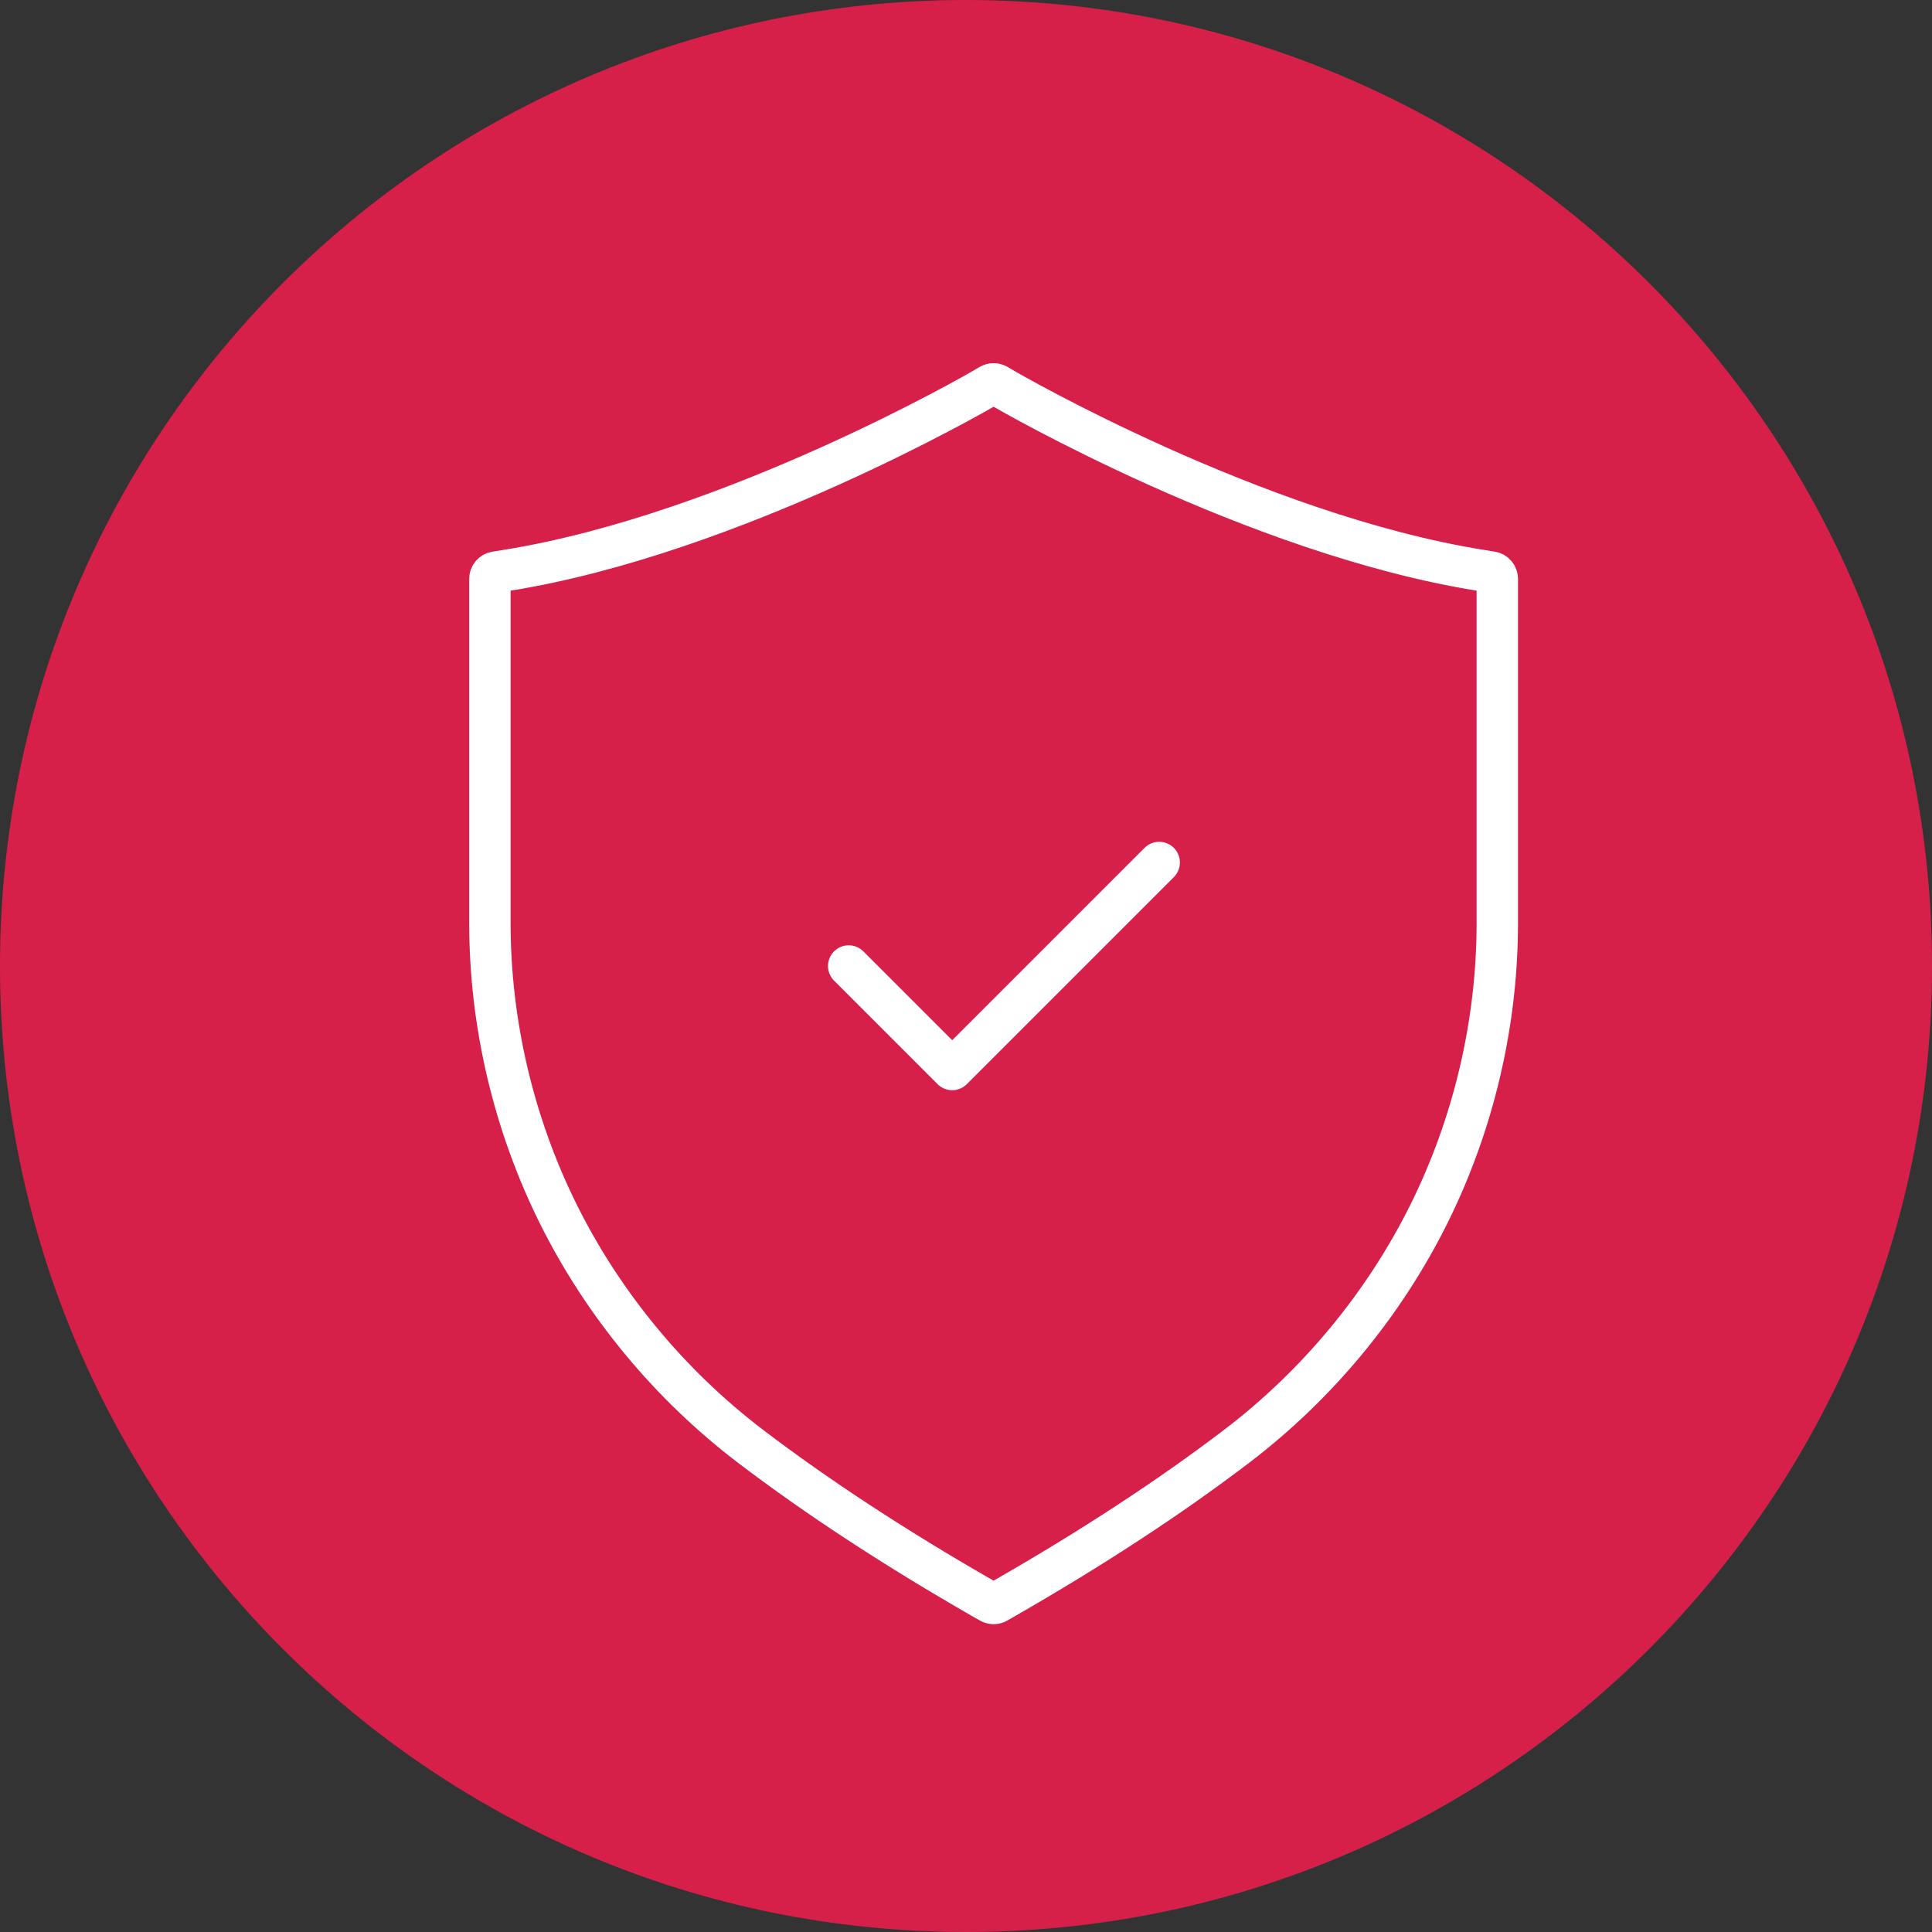 <svg width="70" height="70" viewBox="0 0 70 70" fill="none" xmlns="http://www.w3.org/2000/svg">
<rect x="0" y="0" width="70" height="70" fill="#333333" stroke="none"/>
<path d="M35 70C54.33 70 70 54.33 70 35C70 15.67 54.33 0 35 0C15.67 0 0 15.67 0 35C0 54.33 15.67 70 35 70Z" fill="#D62049"/>
<g clip-path="url(#clip0_4568_1684)">
<path d="M30.75 35L34.5 38.75L42 31.25" stroke="white" stroke-width="1.5" stroke-linecap="round" stroke-linejoin="round"/>
</g>
<path d="M35.627 57.922L35.627 57.922C32.442 56.096 29.603 54.238 27.189 52.399C24.267 50.173 21.862 47.267 20.235 43.999C18.61 40.732 17.75 37.08 17.75 33.441V20.975C17.75 20.852 17.839 20.748 17.96 20.728L18.364 20.664L18.364 20.664C26.544 19.351 35.498 14.162 35.621 14.09C35.622 14.089 35.622 14.089 35.622 14.089L35.874 13.942C35.952 13.897 36.048 13.897 36.126 13.942L36.379 14.09L36.379 14.09C36.464 14.139 45.439 19.348 53.636 20.663L53.636 20.663L54.04 20.728C54.161 20.747 54.25 20.852 54.25 20.975V33.441C54.25 37.08 53.39 40.732 51.765 43.999C50.138 47.267 47.733 50.172 44.811 52.398L44.811 52.398C42.397 54.238 39.558 56.096 36.373 57.921L36.372 57.922L36.124 58.064C36.047 58.108 35.953 58.108 35.876 58.064L35.627 57.922Z" stroke="white" stroke-width="1.5" stroke-linejoin="round"/>
<defs>
<clipPath id="clip0_4568_1684">
<rect width="18" height="18" fill="white" transform="translate(27 26)"/>
</clipPath>
</defs>
</svg>

